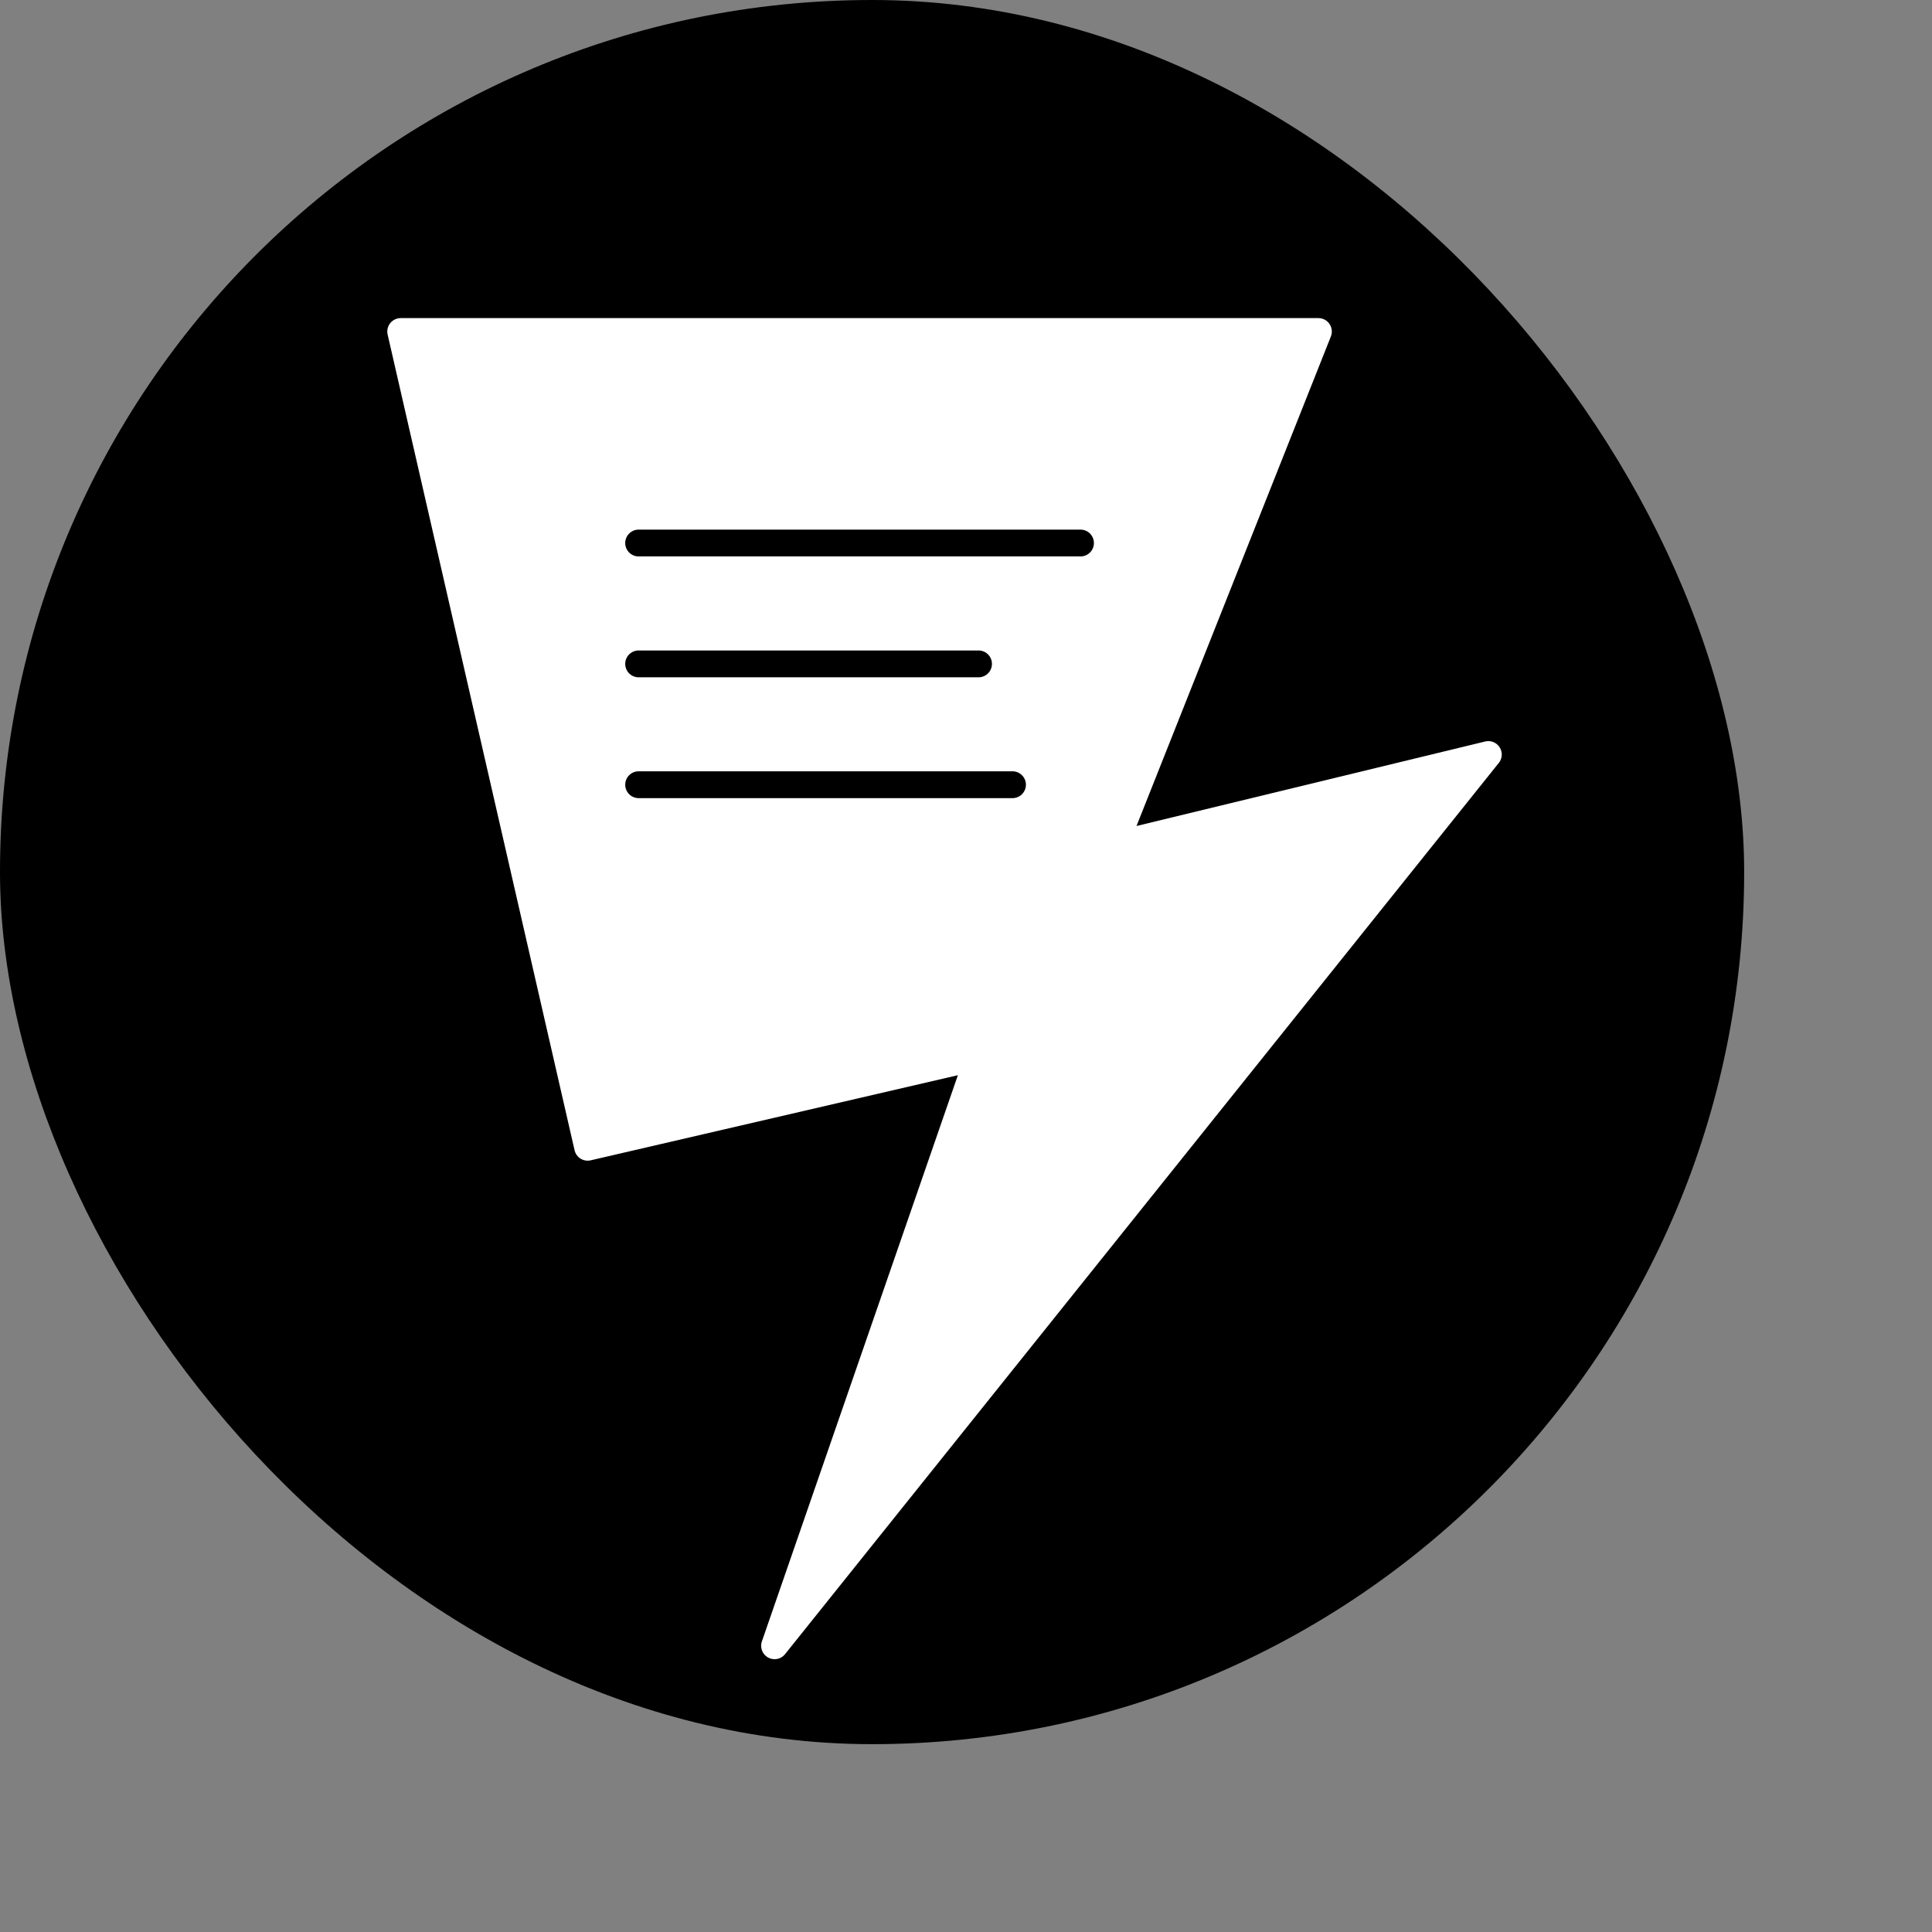 <svg width="72" height="72" viewBox="0 0 72 72" fill="none" xmlns="http://www.w3.org/2000/svg">
<rect x="0" y="0" width="72" height="72" fill="#808080" stroke="none"/>
<rect width="65" height="65" rx="65" fill="black"/>
<path d="M49.133 12.355H14.933L21.9 42.755L36.466 39.378L28.866 61.333L55.466 28.119L41.533 31.496L49.133 12.355Z" fill="white" stroke="white" stroke-linejoin="round"/>
<path d="M23.8 20.237H32.944H40.267" stroke="black" stroke-linecap="round"/>
<path d="M23.8 24.741H36.467" stroke="black" stroke-linecap="round"/>
<path d="M23.8 29.244H37.733" stroke="black" stroke-linecap="round"/>
</svg>